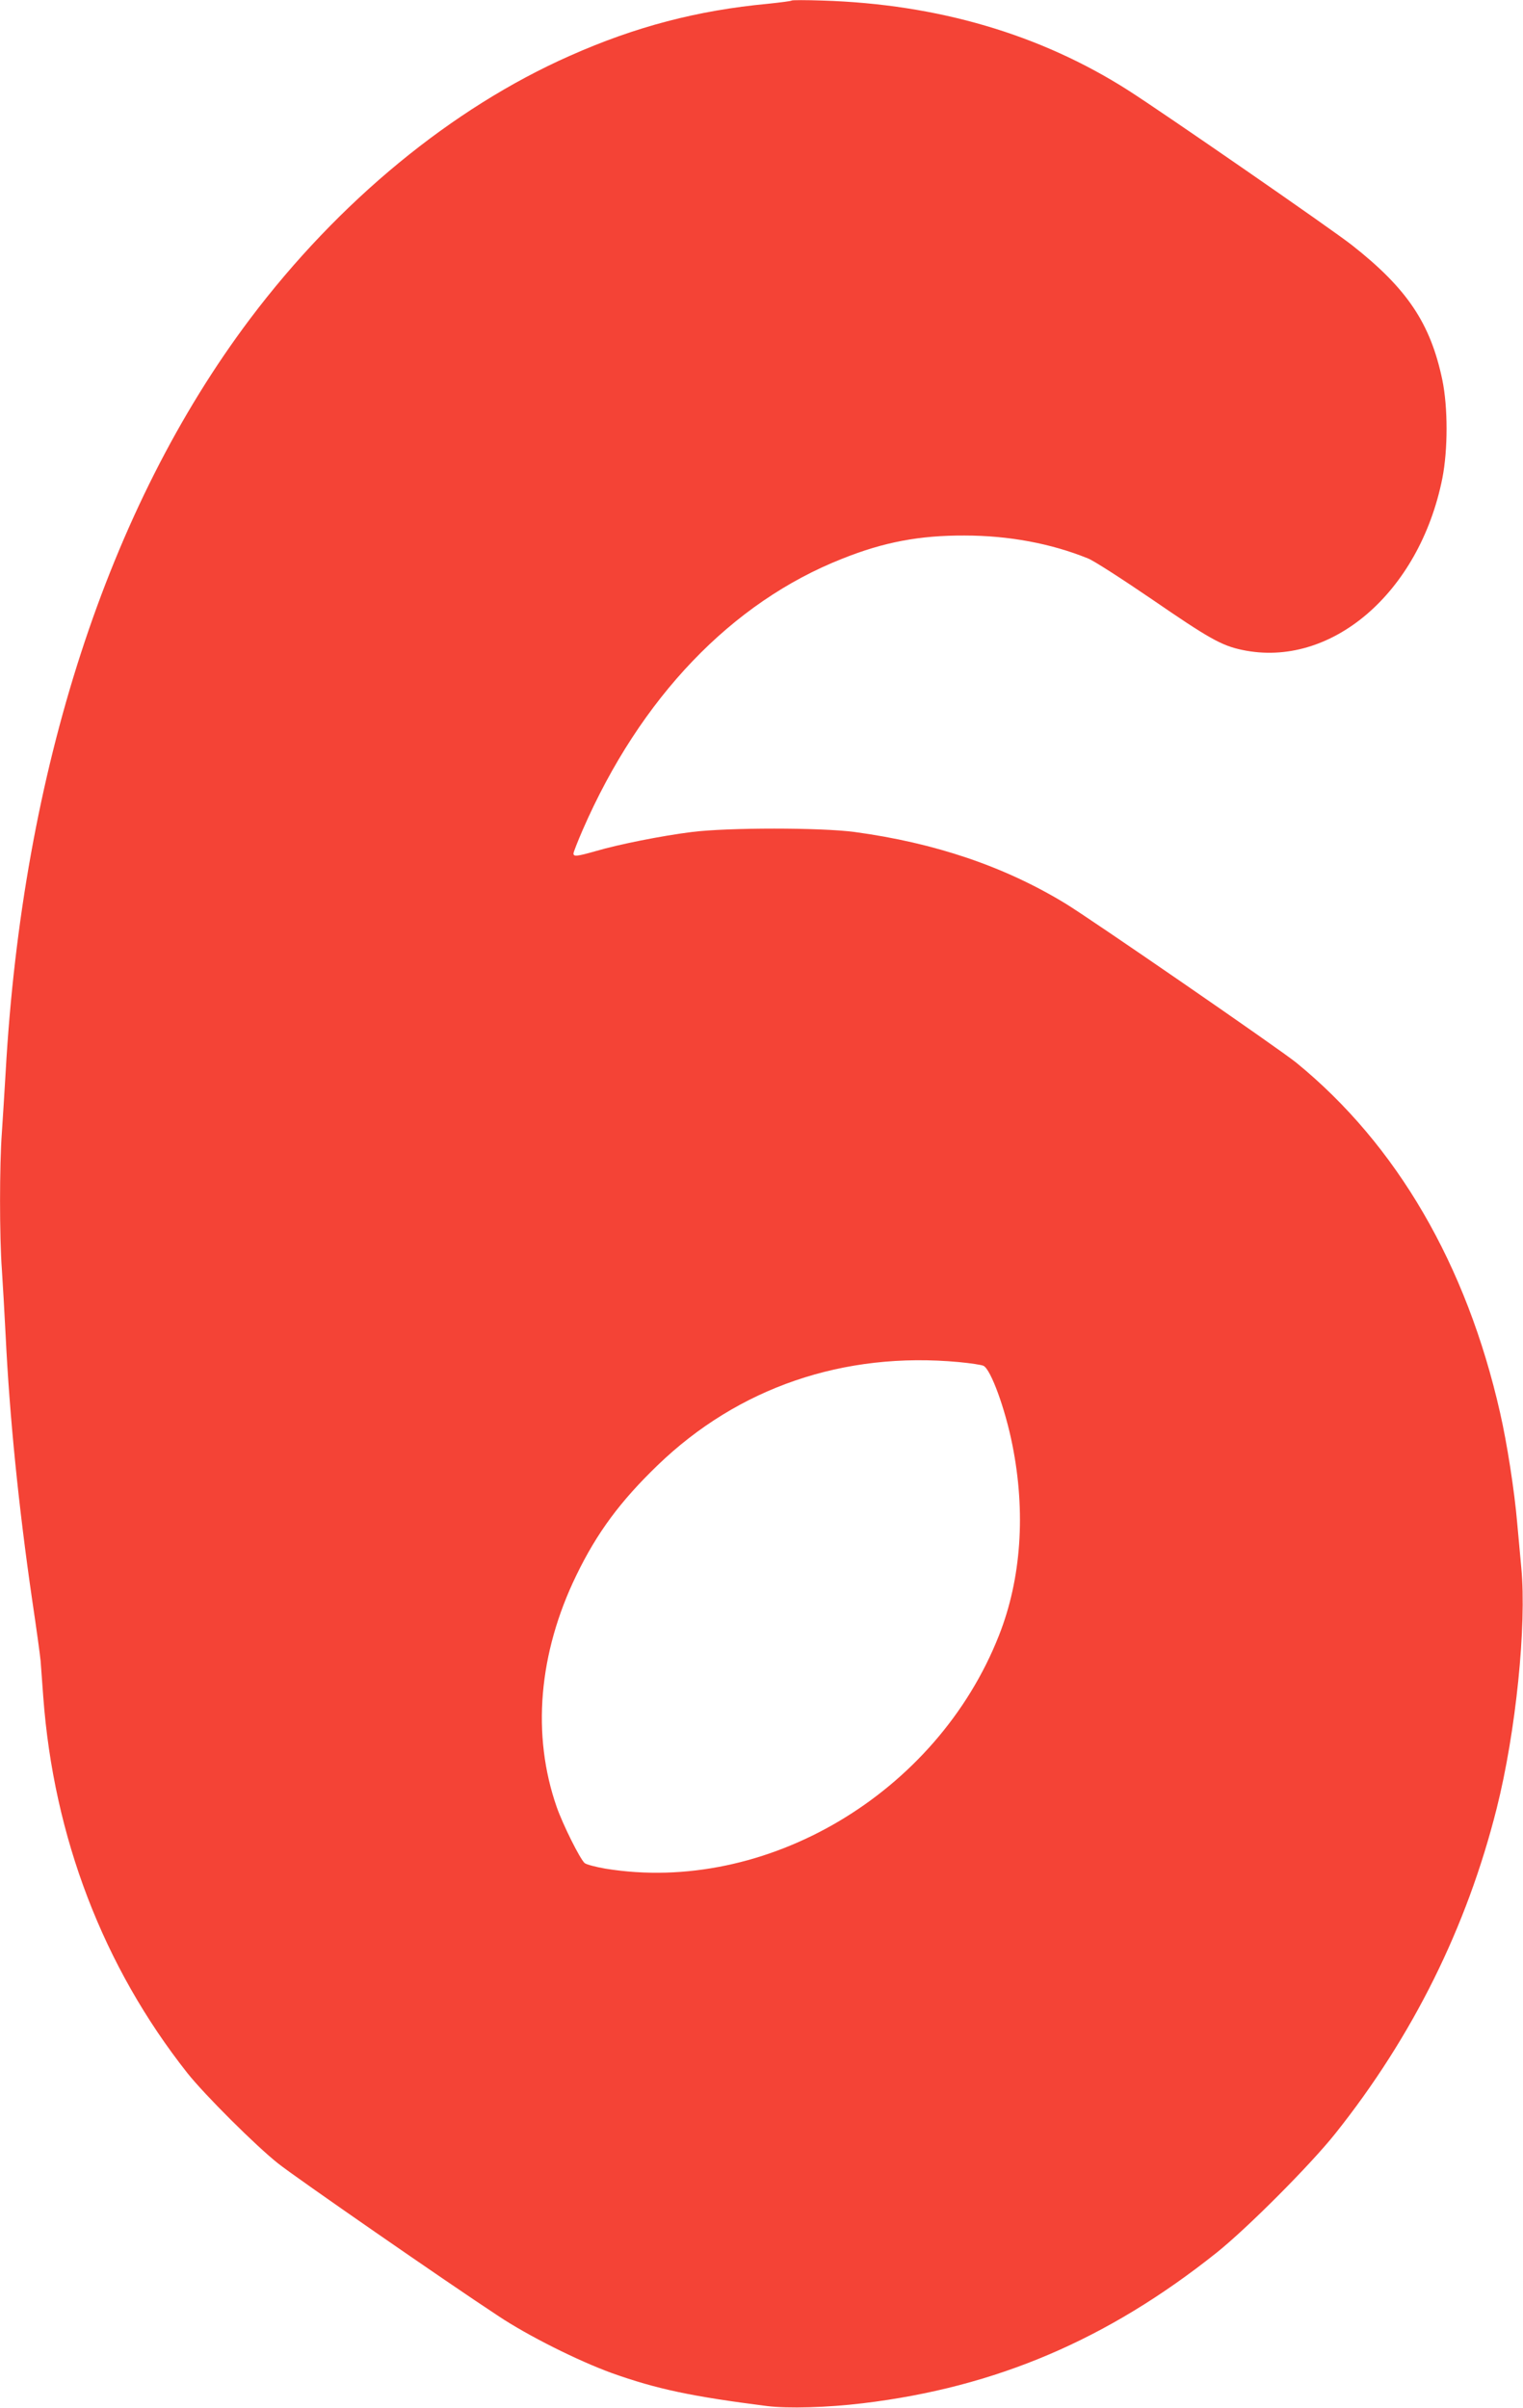 <?xml version="1.0" standalone="no"?>
<!DOCTYPE svg PUBLIC "-//W3C//DTD SVG 20010904//EN"
 "http://www.w3.org/TR/2001/REC-SVG-20010904/DTD/svg10.dtd">
<svg version="1.0" xmlns="http://www.w3.org/2000/svg"
 width="810pt" height="1280pt" viewBox="0 0 810 1280"
 preserveAspectRatio="xMidYMid meet">
<g transform="translate(0,1280) scale(0.1,-0.1)"
fill="#f44336" stroke="none">
<path d="M4210 12797 c-3 -3 -59 -10 -125 -17 -375 -35 -707 -122 -1055 -277
-626 -277 -1229 -773 -1700 -1398 -756 -1004 -1210 -2402 -1300 -4005 -6 -102
-15 -246 -20 -320 -13 -174 -13 -556 0 -730 5 -74 14 -232 20 -350 21 -432 69
-910 141 -1405 23 -154 43 -300 45 -325 2 -25 8 -110 14 -190 55 -746 319
-1434 766 -2000 90 -114 366 -389 484 -482 92 -73 893 -628 1170 -810 161
-107 426 -239 605 -304 239 -85 424 -124 825 -175 113 -14 319 -8 510 15 707
85 1300 338 1880 800 164 131 499 467 632 634 412 517 699 1096 858 1728 102
405 160 973 131 1279 -6 66 -16 174 -22 240 -14 166 -54 424 -91 585 -178 786
-549 1424 -1083 1860 -84 69 -1097 767 -1229 847 -324 197 -693 322 -1121 380
-180 24 -672 24 -865 0 -160 -20 -391 -66 -513 -102 -99 -28 -117 -30 -117
-12 0 6 22 63 49 125 306 702 792 1210 1381 1442 220 88 410 124 650 123 234
0 460 -42 657 -122 29 -11 181 -109 338 -216 303 -208 371 -247 481 -270 472
-100 943 303 1065 912 30 153 30 377 0 523 -63 301 -187 486 -481 717 -108 85
-1002 703 -1190 823 -468 298 -1013 458 -1625 477 -88 3 -162 3 -165 0z m890
-7238 c63 -6 122 -15 131 -20 39 -20 115 -228 153 -419 72 -358 48 -713 -71
-1014 -331 -841 -1239 -1379 -2093 -1240 -52 9 -102 22 -111 30 -25 23 -114
201 -148 297 -134 383 -97 818 104 1232 110 227 234 394 432 585 429 414 991
606 1603 549z"/>
</g>
</svg>
